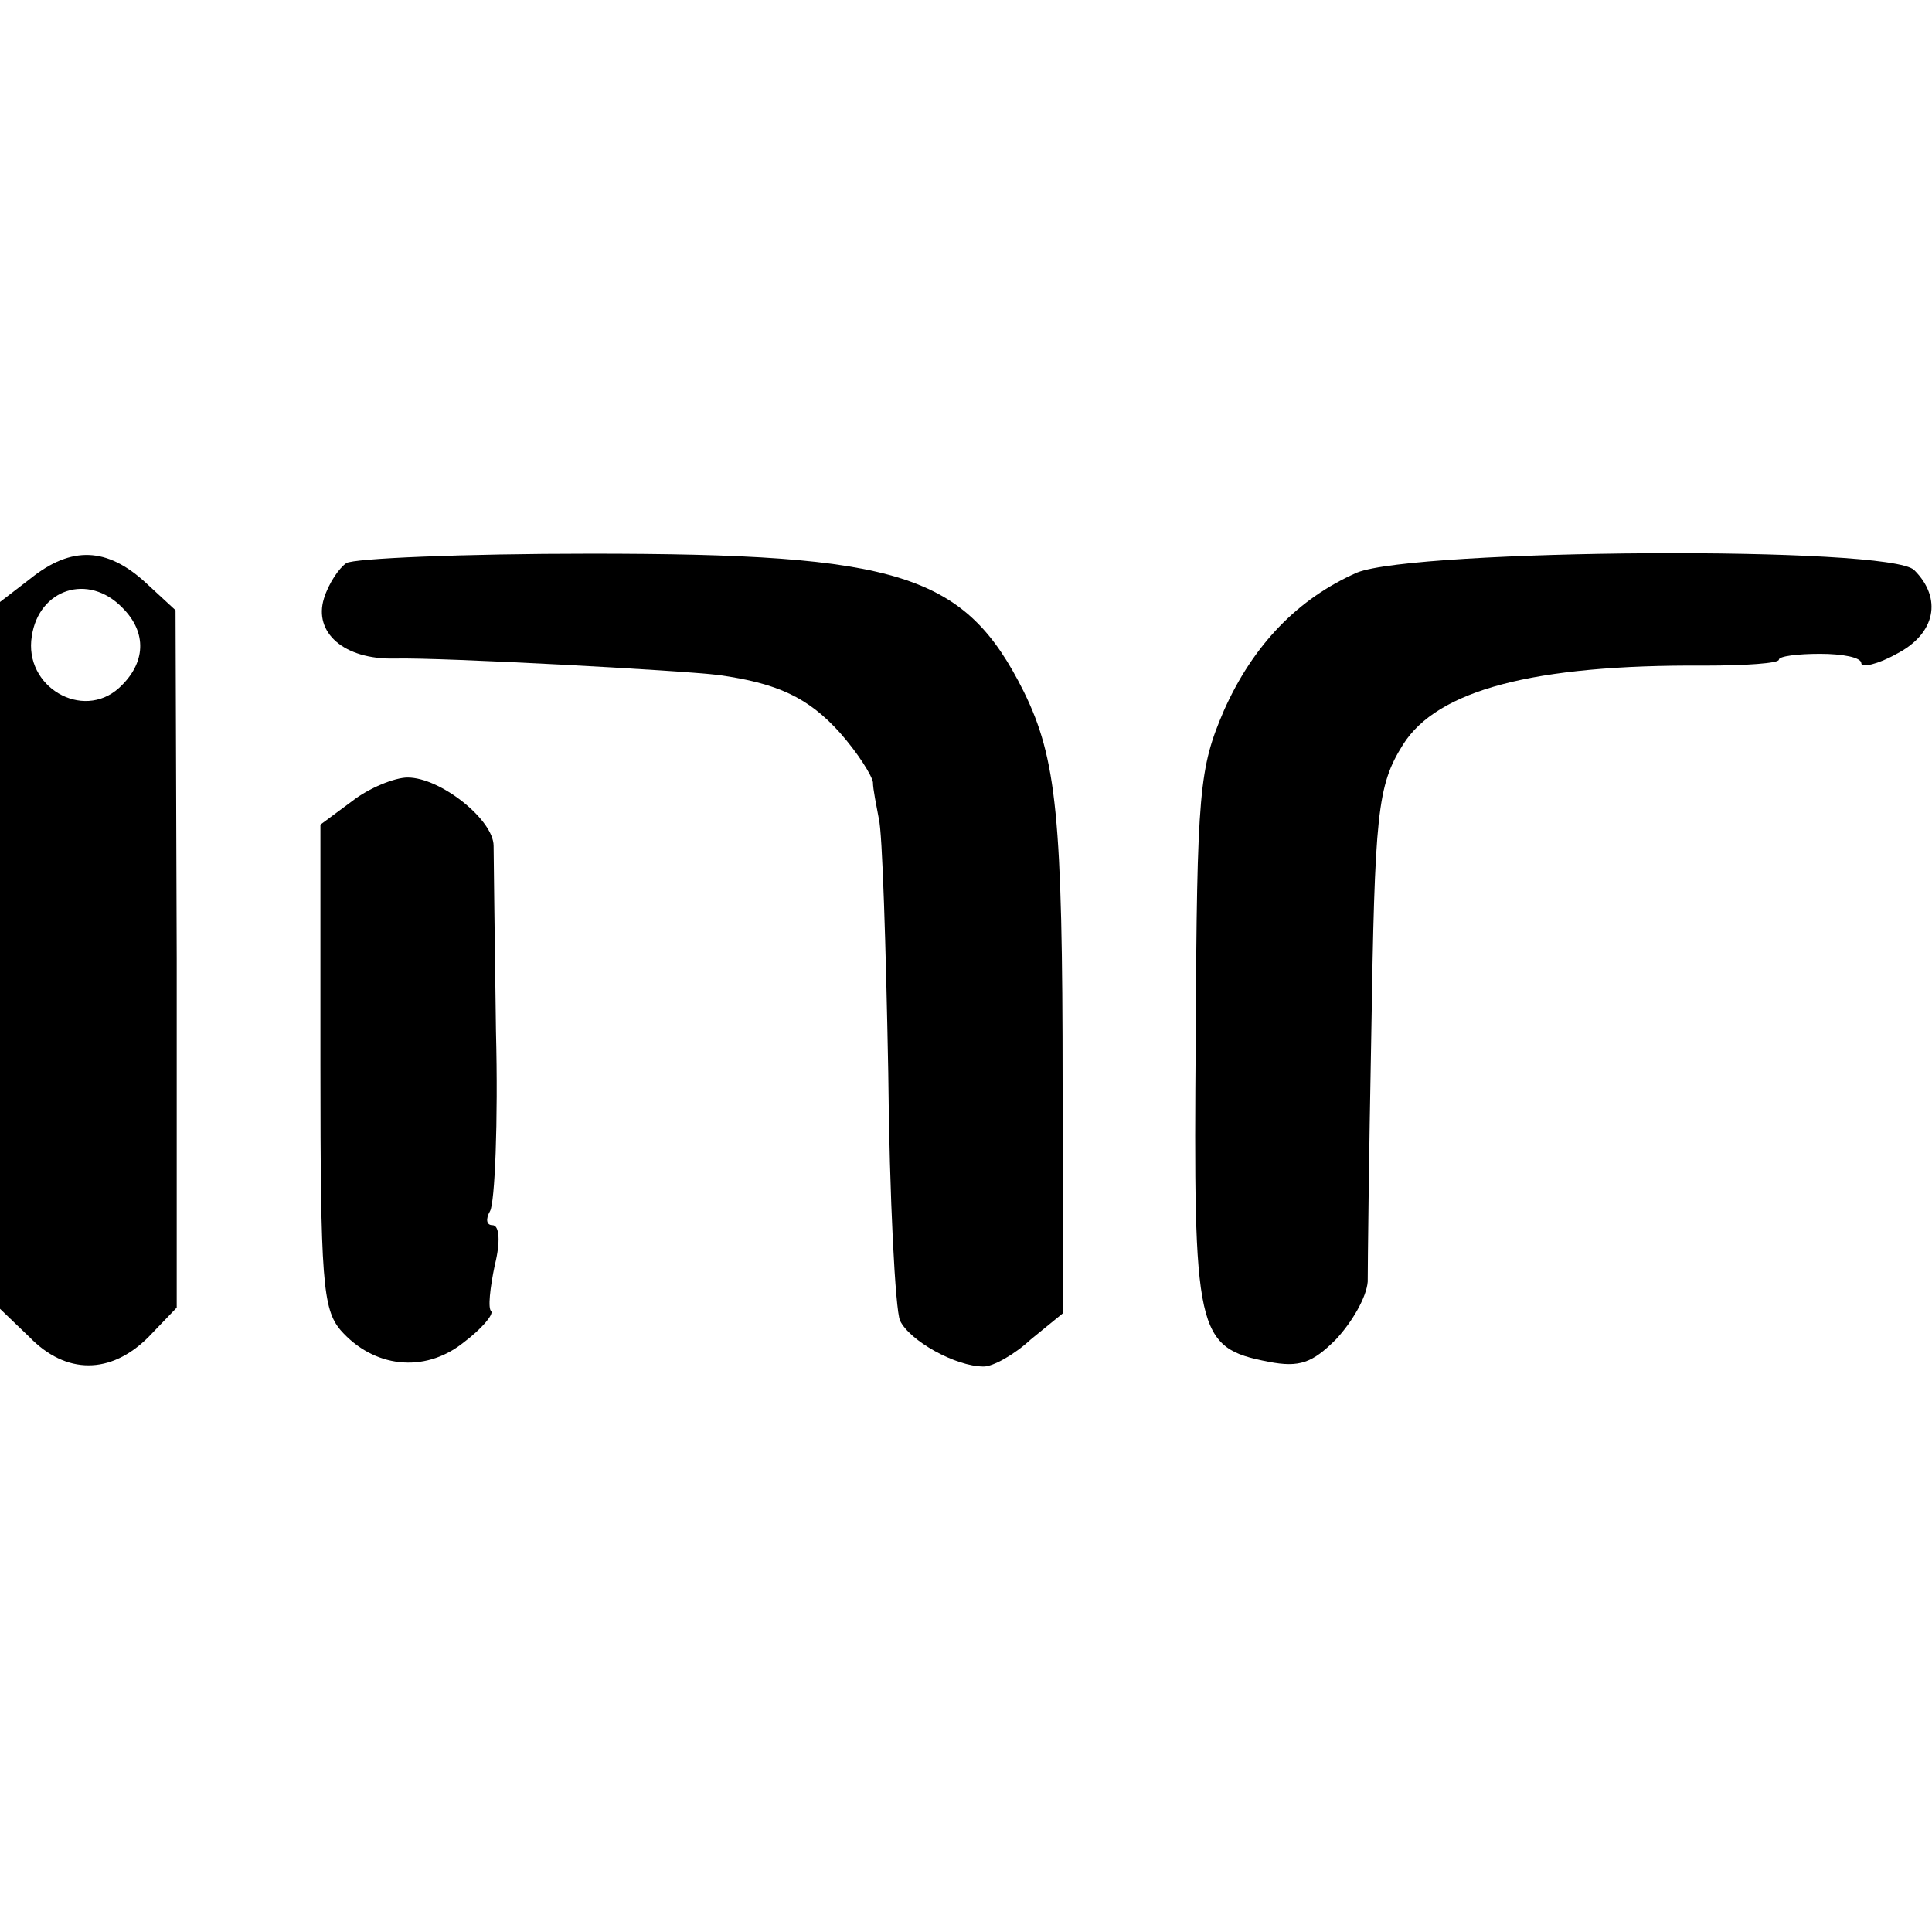 <?xml version="1.0" standalone="no"?>
<!DOCTYPE svg PUBLIC "-//W3C//DTD SVG 20010904//EN"
 "http://www.w3.org/TR/2001/REC-SVG-20010904/DTD/svg10.dtd">
<svg version="1.0" xmlns="http://www.w3.org/2000/svg"
 width="164pt" height="164pt" viewBox="0 0 164 164"
 preserveAspectRatio="xMidYMid meet">
<g transform="translate(0,164) scale(0.1,-0.1)"
fill="#000000" stroke="none">
<path d="M26 1149 l-26 -20 0 -300 0 -300 25 -24 c31 -32 69 -32 101 0 l24 25
0 296 -1 296 -26 24 c-32 29 -62 31 -97 3z m78 -25 c21 -21 20 -47 -3 -68 -31
-28 -81 1 -74 44 6 40 48 54 77 24z"/>
<path d="M294 1162 c-6 -4 -15 -17 -19 -30 -9 -29 17 -52 60 -51 40 1 243 -10
275 -14 50 -7 76 -19 103 -49 15 -17 27 -36 28 -42 0 -6 3 -20 5 -31 3 -11 6
-108 8 -215 1 -107 6 -202 10 -211 8 -17 47 -39 71 -39 8 0 26 10 40 23 l27
22 0 195 c0 226 -5 276 -33 333 -50 100 -105 117 -368 117 -108 0 -201 -4
-207 -8z"/>
<path d="M1152 1154 c-50 -22 -88 -61 -113 -117 -21 -49 -23 -67 -24 -278 -2
-251 0 -263 62 -275 26 -5 37 -1 57 19 14 15 26 36 27 49 0 13 1 106 3 208 3
190 5 213 27 248 29 46 110 68 256 67 35 0 63 2 63 5 0 3 16 5 35 5 19 0 35
-3 35 -8 0 -4 14 -1 30 8 33 17 39 47 15 71 -20 21 -423 18 -473 -2z"/>
<path d="M299 960 l-27 -20 0 -204 c0 -183 2 -207 17 -225 28 -32 71 -37 104
-11 16 12 26 24 24 27 -3 2 -1 20 3 39 5 20 4 34 -2 34 -5 0 -6 5 -2 12 4 7 7
75 5 153 -1 77 -2 148 -2 157 0 22 -45 58 -73 58 -11 0 -33 -9 -47 -20z"/>
</g>
</svg>
